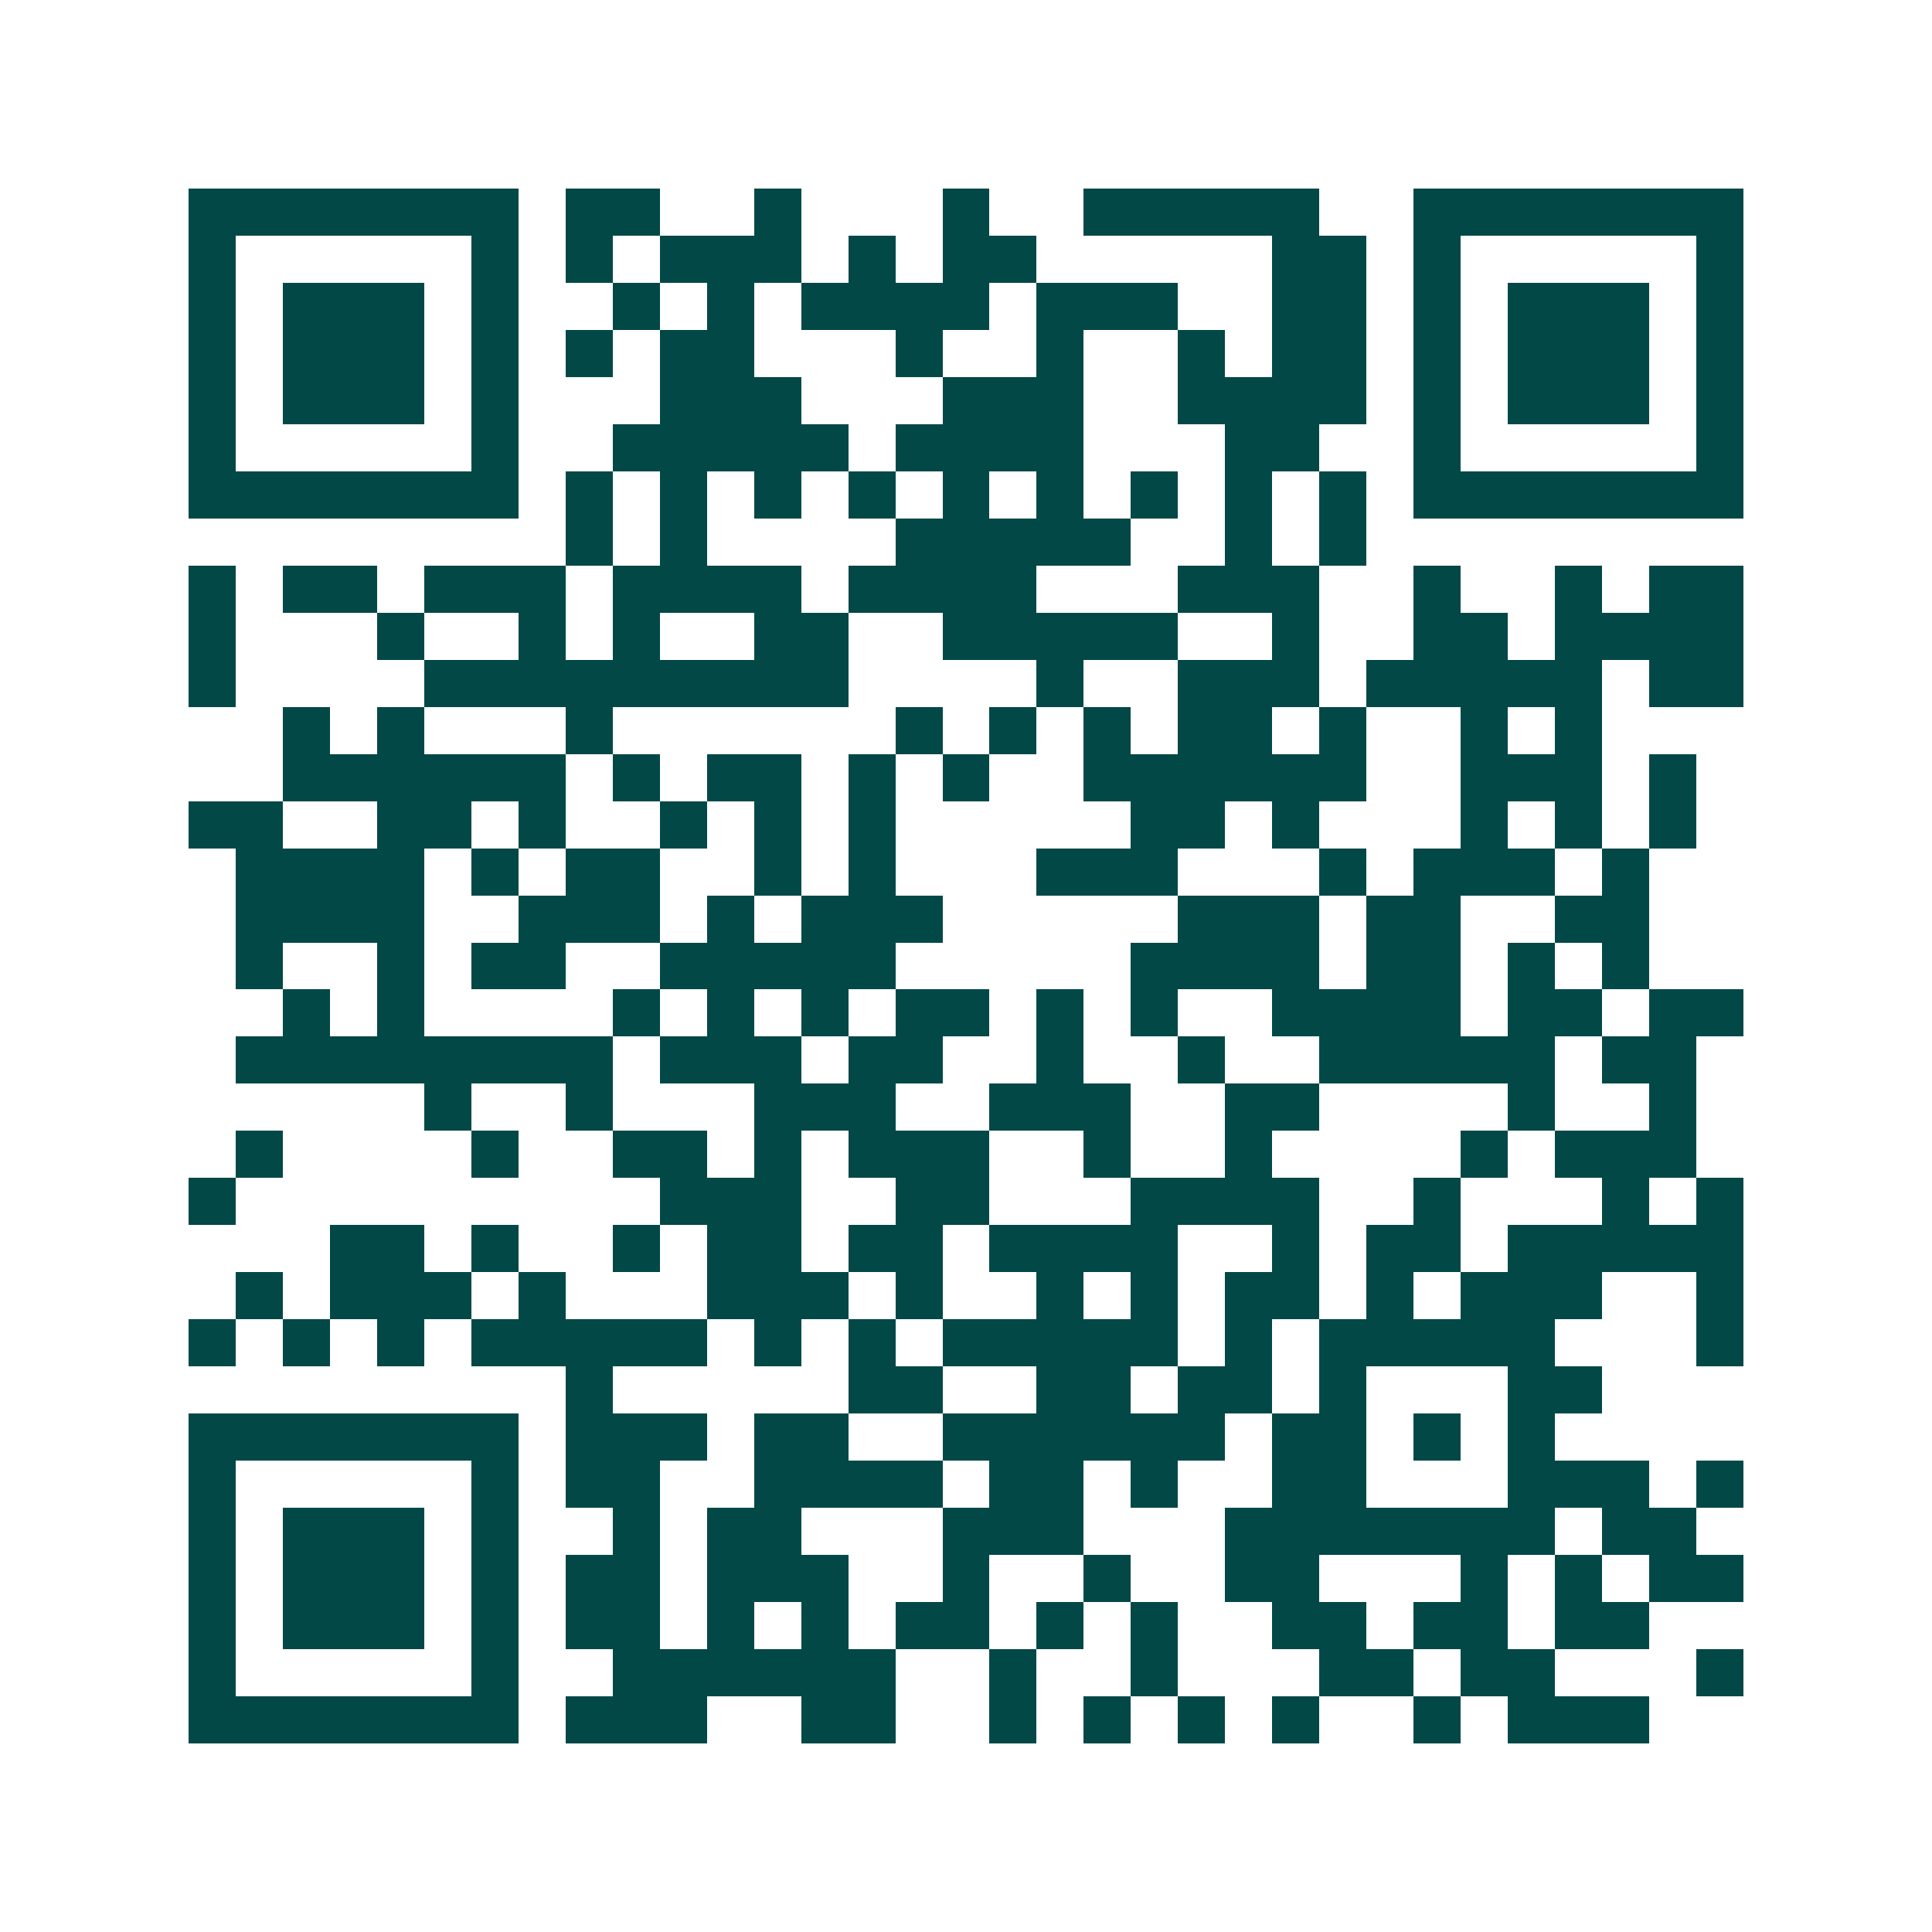 <svg xmlns="http://www.w3.org/2000/svg" width="200" height="200" viewBox="0 0 41 41" shape-rendering="crispEdges"><path fill="#ffffff" d="M0 0h41v41H0z"/><path stroke="#014847" d="M4 4.5h7m1 0h2m2 0h1m3 0h1m2 0h5m2 0h7M4 5.5h1m5 0h1m1 0h1m1 0h3m1 0h1m1 0h2m5 0h2m1 0h1m5 0h1M4 6.5h1m1 0h3m1 0h1m2 0h1m1 0h1m1 0h4m1 0h3m2 0h2m1 0h1m1 0h3m1 0h1M4 7.5h1m1 0h3m1 0h1m1 0h1m1 0h2m3 0h1m2 0h1m2 0h1m1 0h2m1 0h1m1 0h3m1 0h1M4 8.5h1m1 0h3m1 0h1m3 0h3m3 0h3m2 0h4m1 0h1m1 0h3m1 0h1M4 9.5h1m5 0h1m2 0h5m1 0h4m3 0h2m2 0h1m5 0h1M4 10.5h7m1 0h1m1 0h1m1 0h1m1 0h1m1 0h1m1 0h1m1 0h1m1 0h1m1 0h1m1 0h7M12 11.5h1m1 0h1m4 0h5m2 0h1m1 0h1M4 12.5h1m1 0h2m1 0h3m1 0h4m1 0h4m3 0h3m2 0h1m2 0h1m1 0h2M4 13.5h1m3 0h1m2 0h1m1 0h1m2 0h2m2 0h5m2 0h1m2 0h2m1 0h4M4 14.5h1m4 0h9m4 0h1m2 0h3m1 0h5m1 0h2M6 15.5h1m1 0h1m3 0h1m6 0h1m1 0h1m1 0h1m1 0h2m1 0h1m2 0h1m1 0h1M6 16.5h6m1 0h1m1 0h2m1 0h1m1 0h1m2 0h6m2 0h3m1 0h1M4 17.5h2m2 0h2m1 0h1m2 0h1m1 0h1m1 0h1m5 0h2m1 0h1m3 0h1m1 0h1m1 0h1M5 18.5h4m1 0h1m1 0h2m2 0h1m1 0h1m3 0h3m3 0h1m1 0h3m1 0h1M5 19.5h4m2 0h3m1 0h1m1 0h3m5 0h3m1 0h2m2 0h2M5 20.5h1m2 0h1m1 0h2m2 0h5m5 0h4m1 0h2m1 0h1m1 0h1M6 21.5h1m1 0h1m4 0h1m1 0h1m1 0h1m1 0h2m1 0h1m1 0h1m2 0h4m1 0h2m1 0h2M5 22.5h8m1 0h3m1 0h2m2 0h1m2 0h1m2 0h5m1 0h2M9 23.5h1m2 0h1m3 0h3m2 0h3m2 0h2m4 0h1m2 0h1M5 24.5h1m4 0h1m2 0h2m1 0h1m1 0h3m2 0h1m2 0h1m4 0h1m1 0h3M4 25.5h1m9 0h3m2 0h2m3 0h4m2 0h1m3 0h1m1 0h1M7 26.5h2m1 0h1m2 0h1m1 0h2m1 0h2m1 0h4m2 0h1m1 0h2m1 0h5M5 27.5h1m1 0h3m1 0h1m3 0h3m1 0h1m2 0h1m1 0h1m1 0h2m1 0h1m1 0h3m2 0h1M4 28.5h1m1 0h1m1 0h1m1 0h5m1 0h1m1 0h1m1 0h5m1 0h1m1 0h5m3 0h1M12 29.5h1m5 0h2m2 0h2m1 0h2m1 0h1m3 0h2M4 30.5h7m1 0h3m1 0h2m2 0h6m1 0h2m1 0h1m1 0h1M4 31.5h1m5 0h1m1 0h2m2 0h4m1 0h2m1 0h1m2 0h2m3 0h3m1 0h1M4 32.5h1m1 0h3m1 0h1m2 0h1m1 0h2m3 0h3m3 0h7m1 0h2M4 33.5h1m1 0h3m1 0h1m1 0h2m1 0h3m2 0h1m2 0h1m2 0h2m3 0h1m1 0h1m1 0h2M4 34.5h1m1 0h3m1 0h1m1 0h2m1 0h1m1 0h1m1 0h2m1 0h1m1 0h1m2 0h2m1 0h2m1 0h2M4 35.5h1m5 0h1m2 0h6m2 0h1m2 0h1m3 0h2m1 0h2m3 0h1M4 36.5h7m1 0h3m2 0h2m2 0h1m1 0h1m1 0h1m1 0h1m2 0h1m1 0h3"/></svg>
